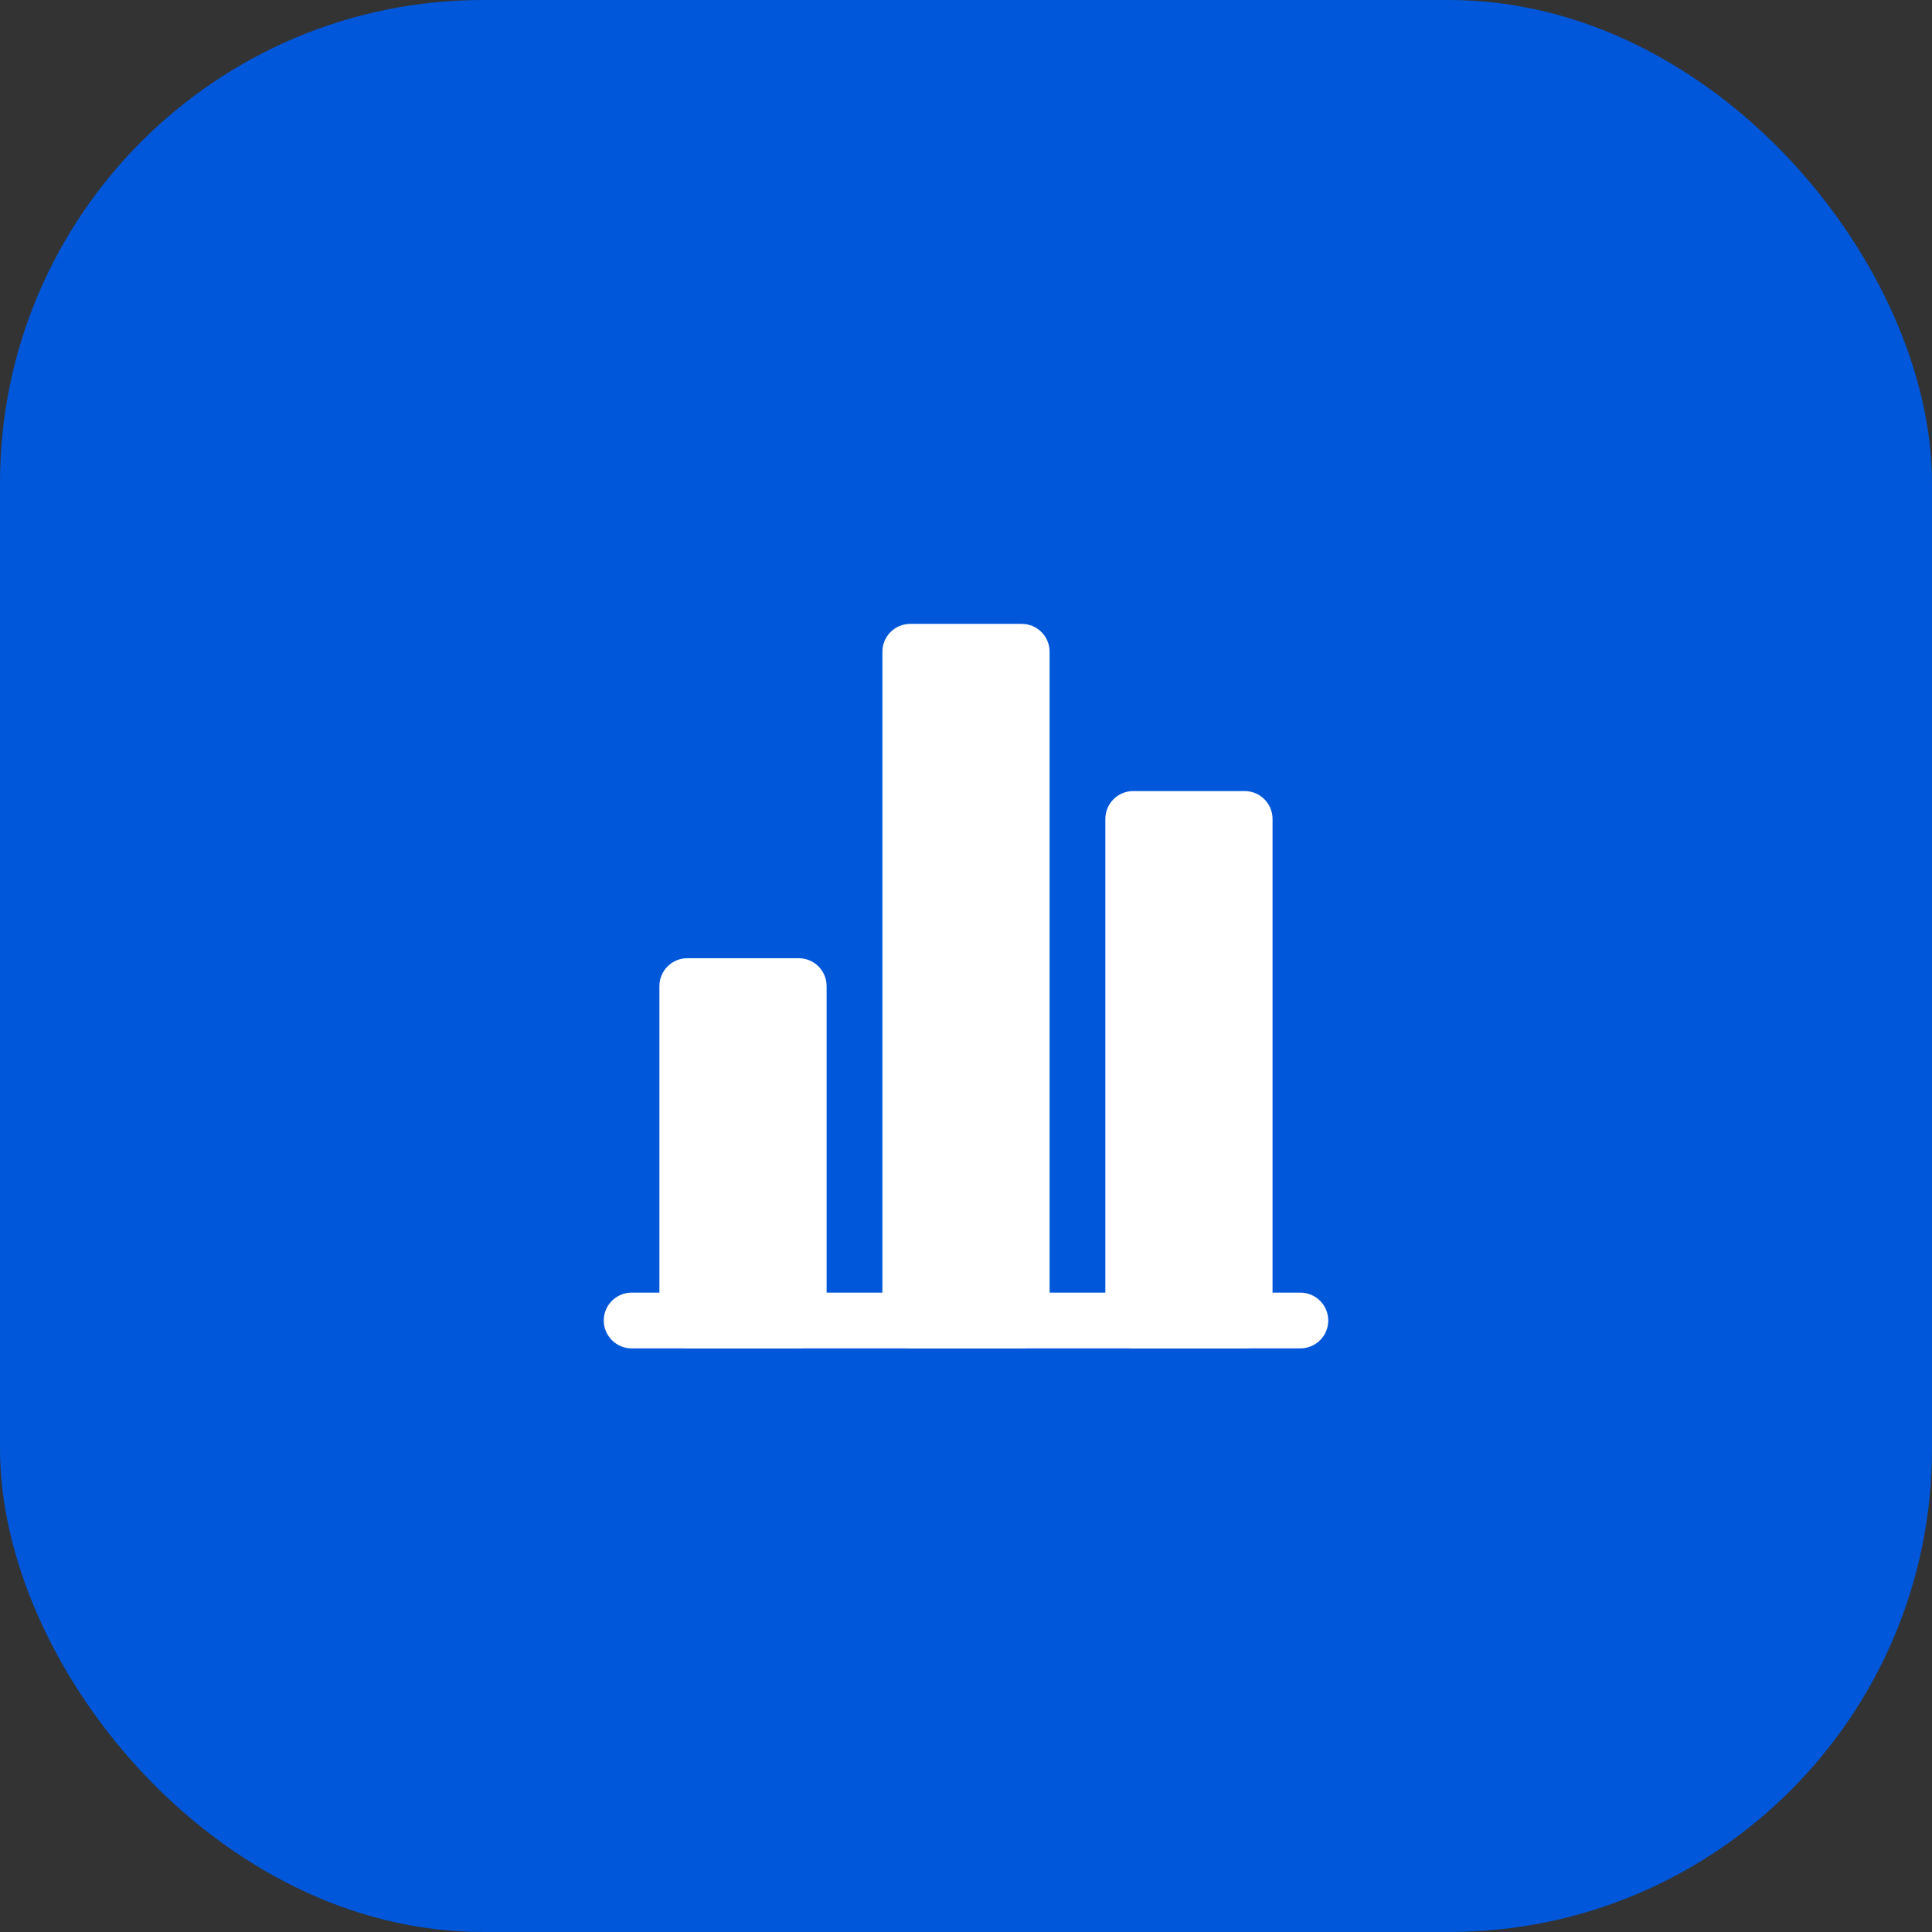 <svg width="48" height="48" viewBox="0 0 48 48" fill="none" xmlns="http://www.w3.org/2000/svg">
<rect x="0" y="0" width="48" height="48" fill="#333333" stroke="none"/>
<rect width="48" height="48" rx="12" fill="#0057D9"/>
<path fill-rule="evenodd" clip-rule="evenodd" d="M15 32.807C15 32.624 15.073 32.448 15.203 32.318C15.333 32.188 15.509 32.115 15.692 32.115H32.308C32.491 32.115 32.667 32.188 32.797 32.318C32.927 32.448 33 32.624 33 32.807C33 32.991 32.927 33.167 32.797 33.297C32.667 33.427 32.491 33.5 32.308 33.5H15.692C15.509 33.5 15.333 33.427 15.203 33.297C15.073 33.167 15 32.991 15 32.807Z" fill="white"/>
<path d="M19.845 23.807H17.076C16.693 23.807 16.383 24.117 16.383 24.499V32.806C16.383 33.189 16.693 33.499 17.076 33.499H19.845C20.227 33.499 20.537 33.189 20.537 32.806V24.499C20.537 24.117 20.227 23.807 19.845 23.807Z" fill="white"/>
<path d="M25.384 15.5H22.615C22.233 15.5 21.923 15.81 21.923 16.192V32.807C21.923 33.19 22.233 33.499 22.615 33.499H25.384C25.767 33.499 26.077 33.19 26.077 32.807V16.192C26.077 15.81 25.767 15.5 25.384 15.5Z" fill="white"/>
<path d="M30.924 19.654H28.154C27.772 19.654 27.462 19.964 27.462 20.347V32.808C27.462 33.19 27.772 33.5 28.154 33.5H30.924C31.306 33.5 31.616 33.19 31.616 32.808V20.347C31.616 19.964 31.306 19.654 30.924 19.654Z" fill="white"/>
</svg>
